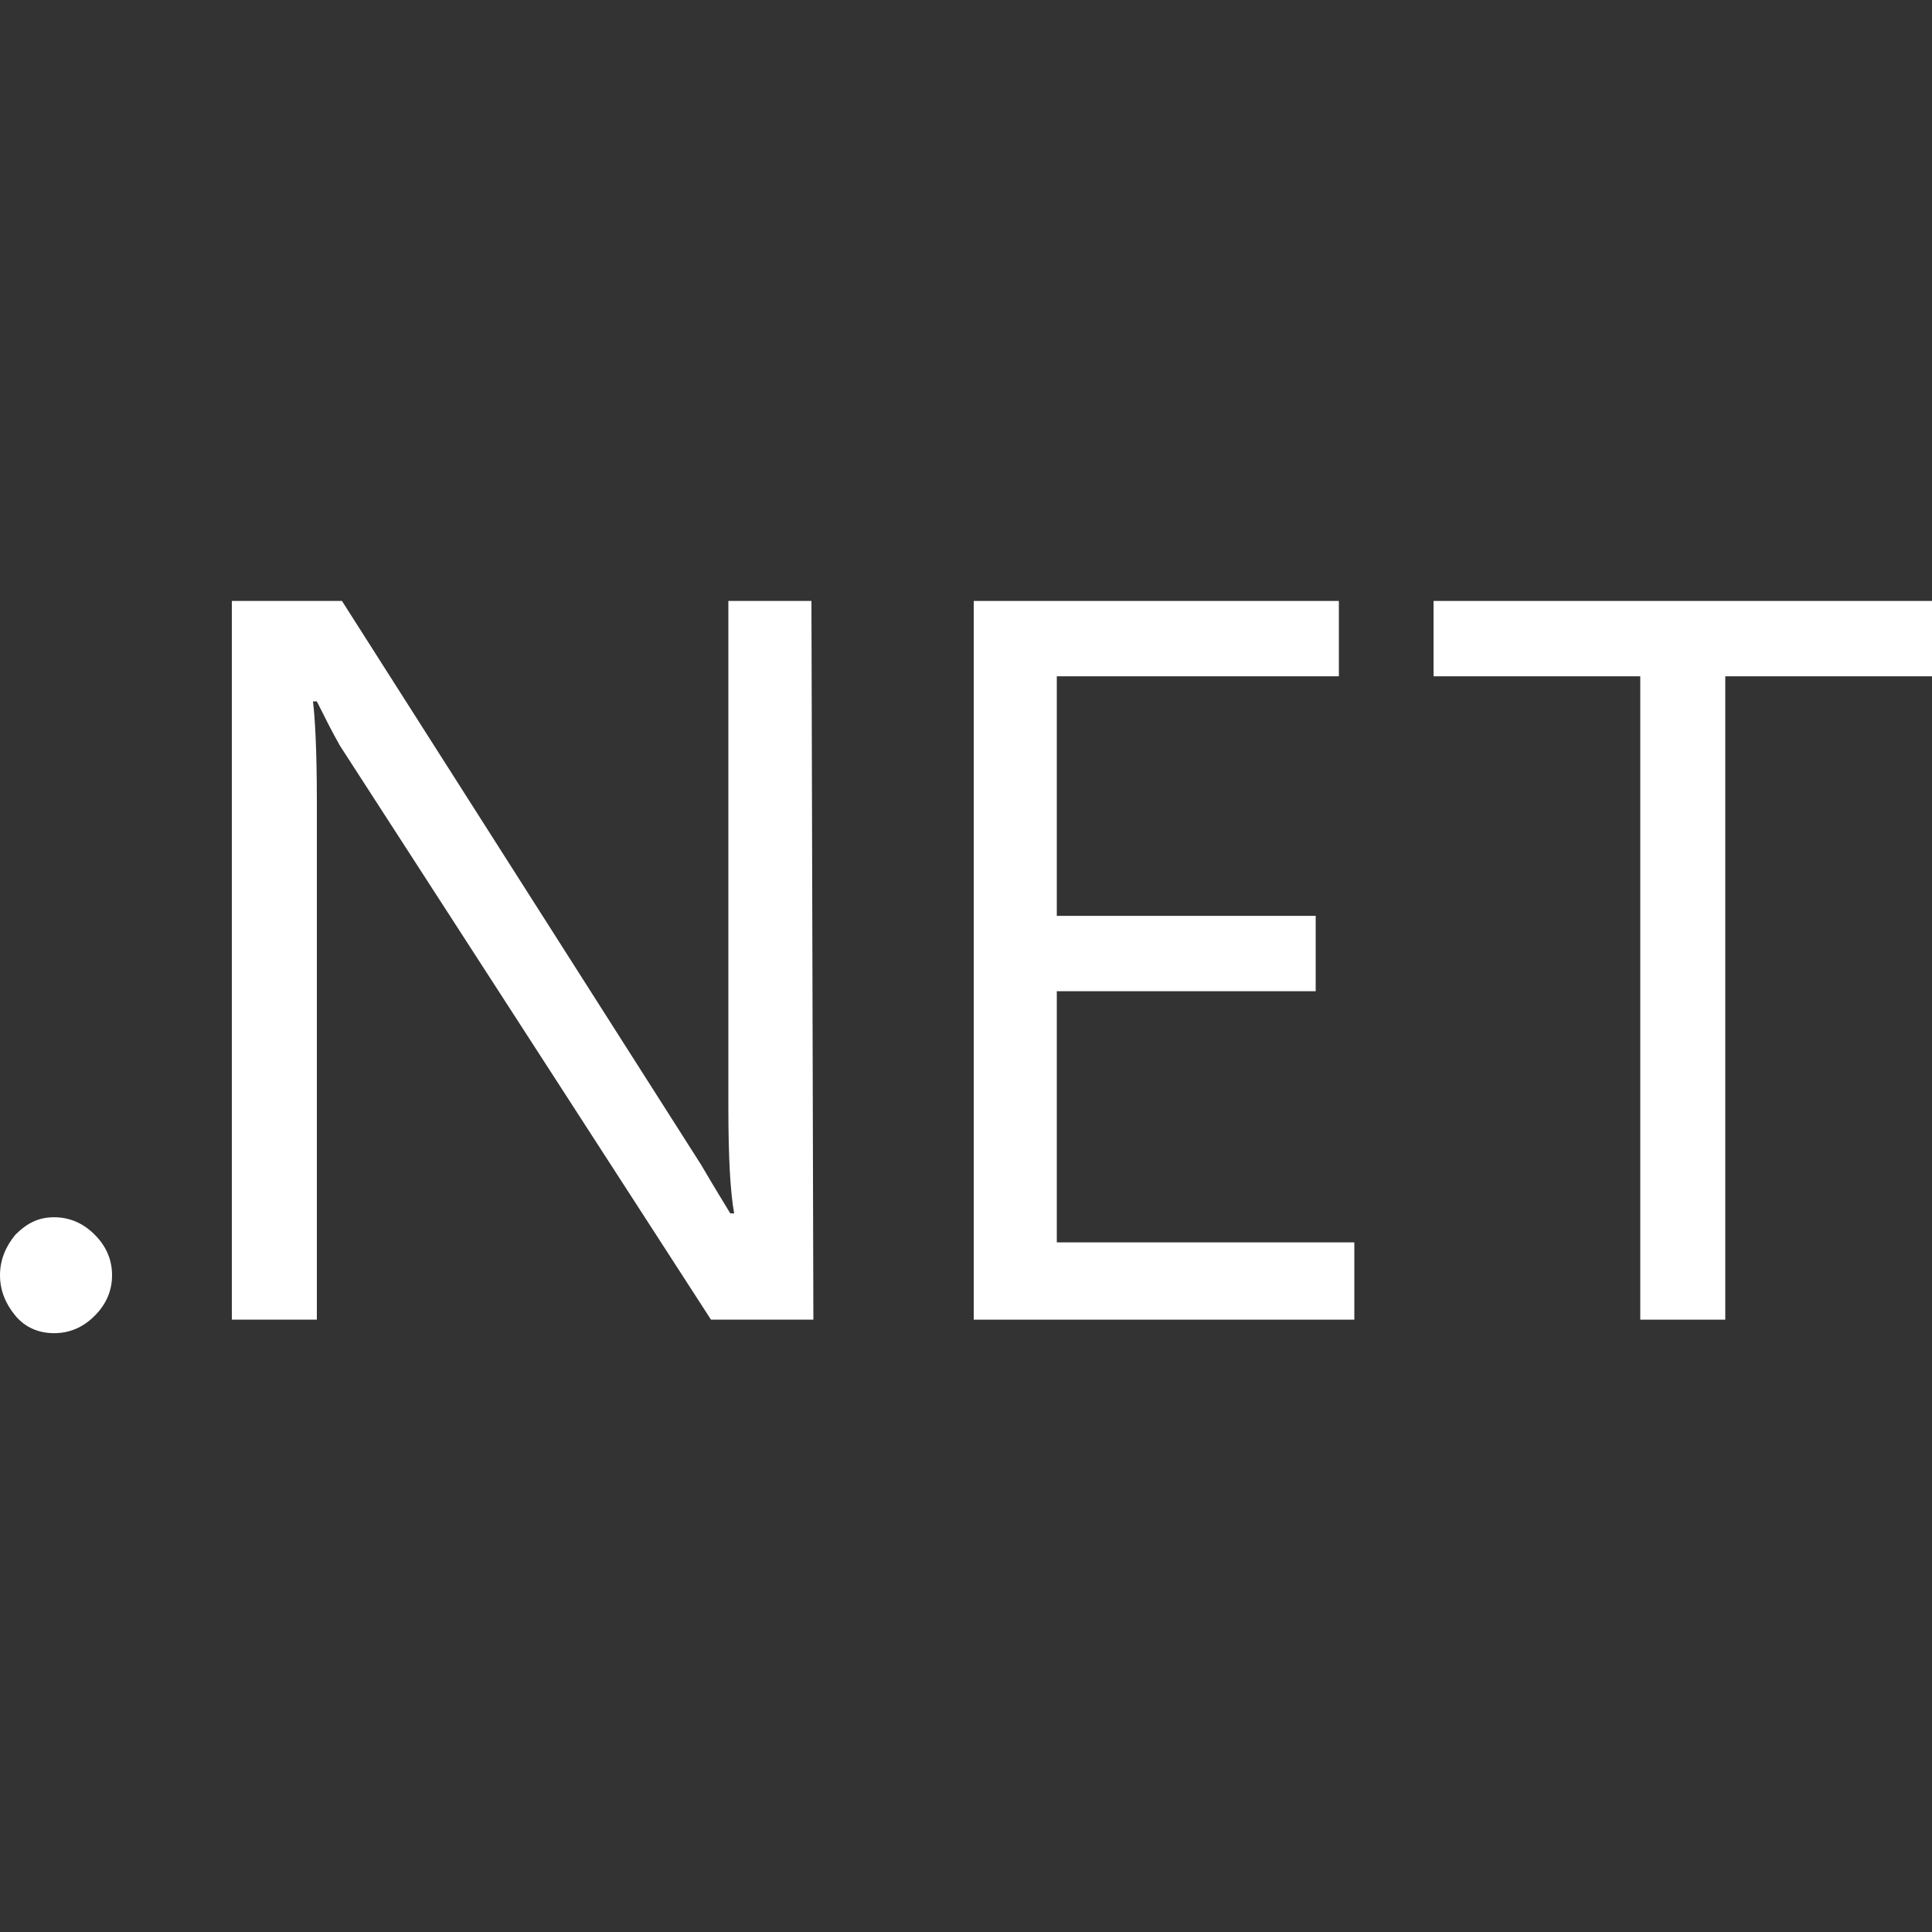 <?xml version="1.0" encoding="utf-8"?>
<!-- Generator: Adobe Illustrator 22.0.1, SVG Export Plug-In . SVG Version: 6.00 Build 0)  -->
<svg version="1.1" id="Layer_1" xmlns="http://www.w3.org/2000/svg" xmlns:xlink="http://www.w3.org/1999/xlink" x="0px" y="0px"
	 viewBox="0 0 100 100" style="enable-background:new 0 0 100 100;" xml:space="preserve">
<rect x="0" y="0" width="100" height="100" fill="#333333" stroke="none"/>
<style type="text/css">
	.st0{fill:#FFFFFF;}
</style>
<g transform="translate(0, 160.405)">
	<path class="st0" d="M5.8-94.4c0,0.8-0.3,1.5-0.9,2.1c-0.6,0.6-1.3,0.9-2.1,0.9c-0.8,0-1.5-0.3-2-0.9C0.3-92.9,0-93.6,0-94.4
		c0-0.8,0.3-1.5,0.8-2.1c0.6-0.6,1.2-0.9,2-0.9c0.8,0,1.5,0.3,2.1,0.9C5.5-95.9,5.8-95.2,5.8-94.4"/>
	<path class="st0" d="M42.1-92.1h-5.3l-19.2-29.7c-0.4-0.7-0.8-1.5-1.2-2.3h-0.2c0.1,0.8,0.2,2.5,0.2,5.1v26.9h-4.4v-37.2h5.7
		l18.6,29.2c0.7,1.2,1.2,2,1.5,2.5H38c-0.2-1.1-0.3-2.9-0.3-5.5v-26.2h4.3L42.1-92.1L42.1-92.1z"/>
	<path class="st0" d="M70.1-92.1H50.4v-37.2h18.9v3.9H54.7v12.4h13.4v3.9H54.7v13h15.4V-92.1L70.1-92.1z"/>
	<path class="st0" d="M100-125.4H89.3v33.3h-4.4v-33.3H74.2v-3.9H100V-125.4L100-125.4z"/>
</g>
</svg>